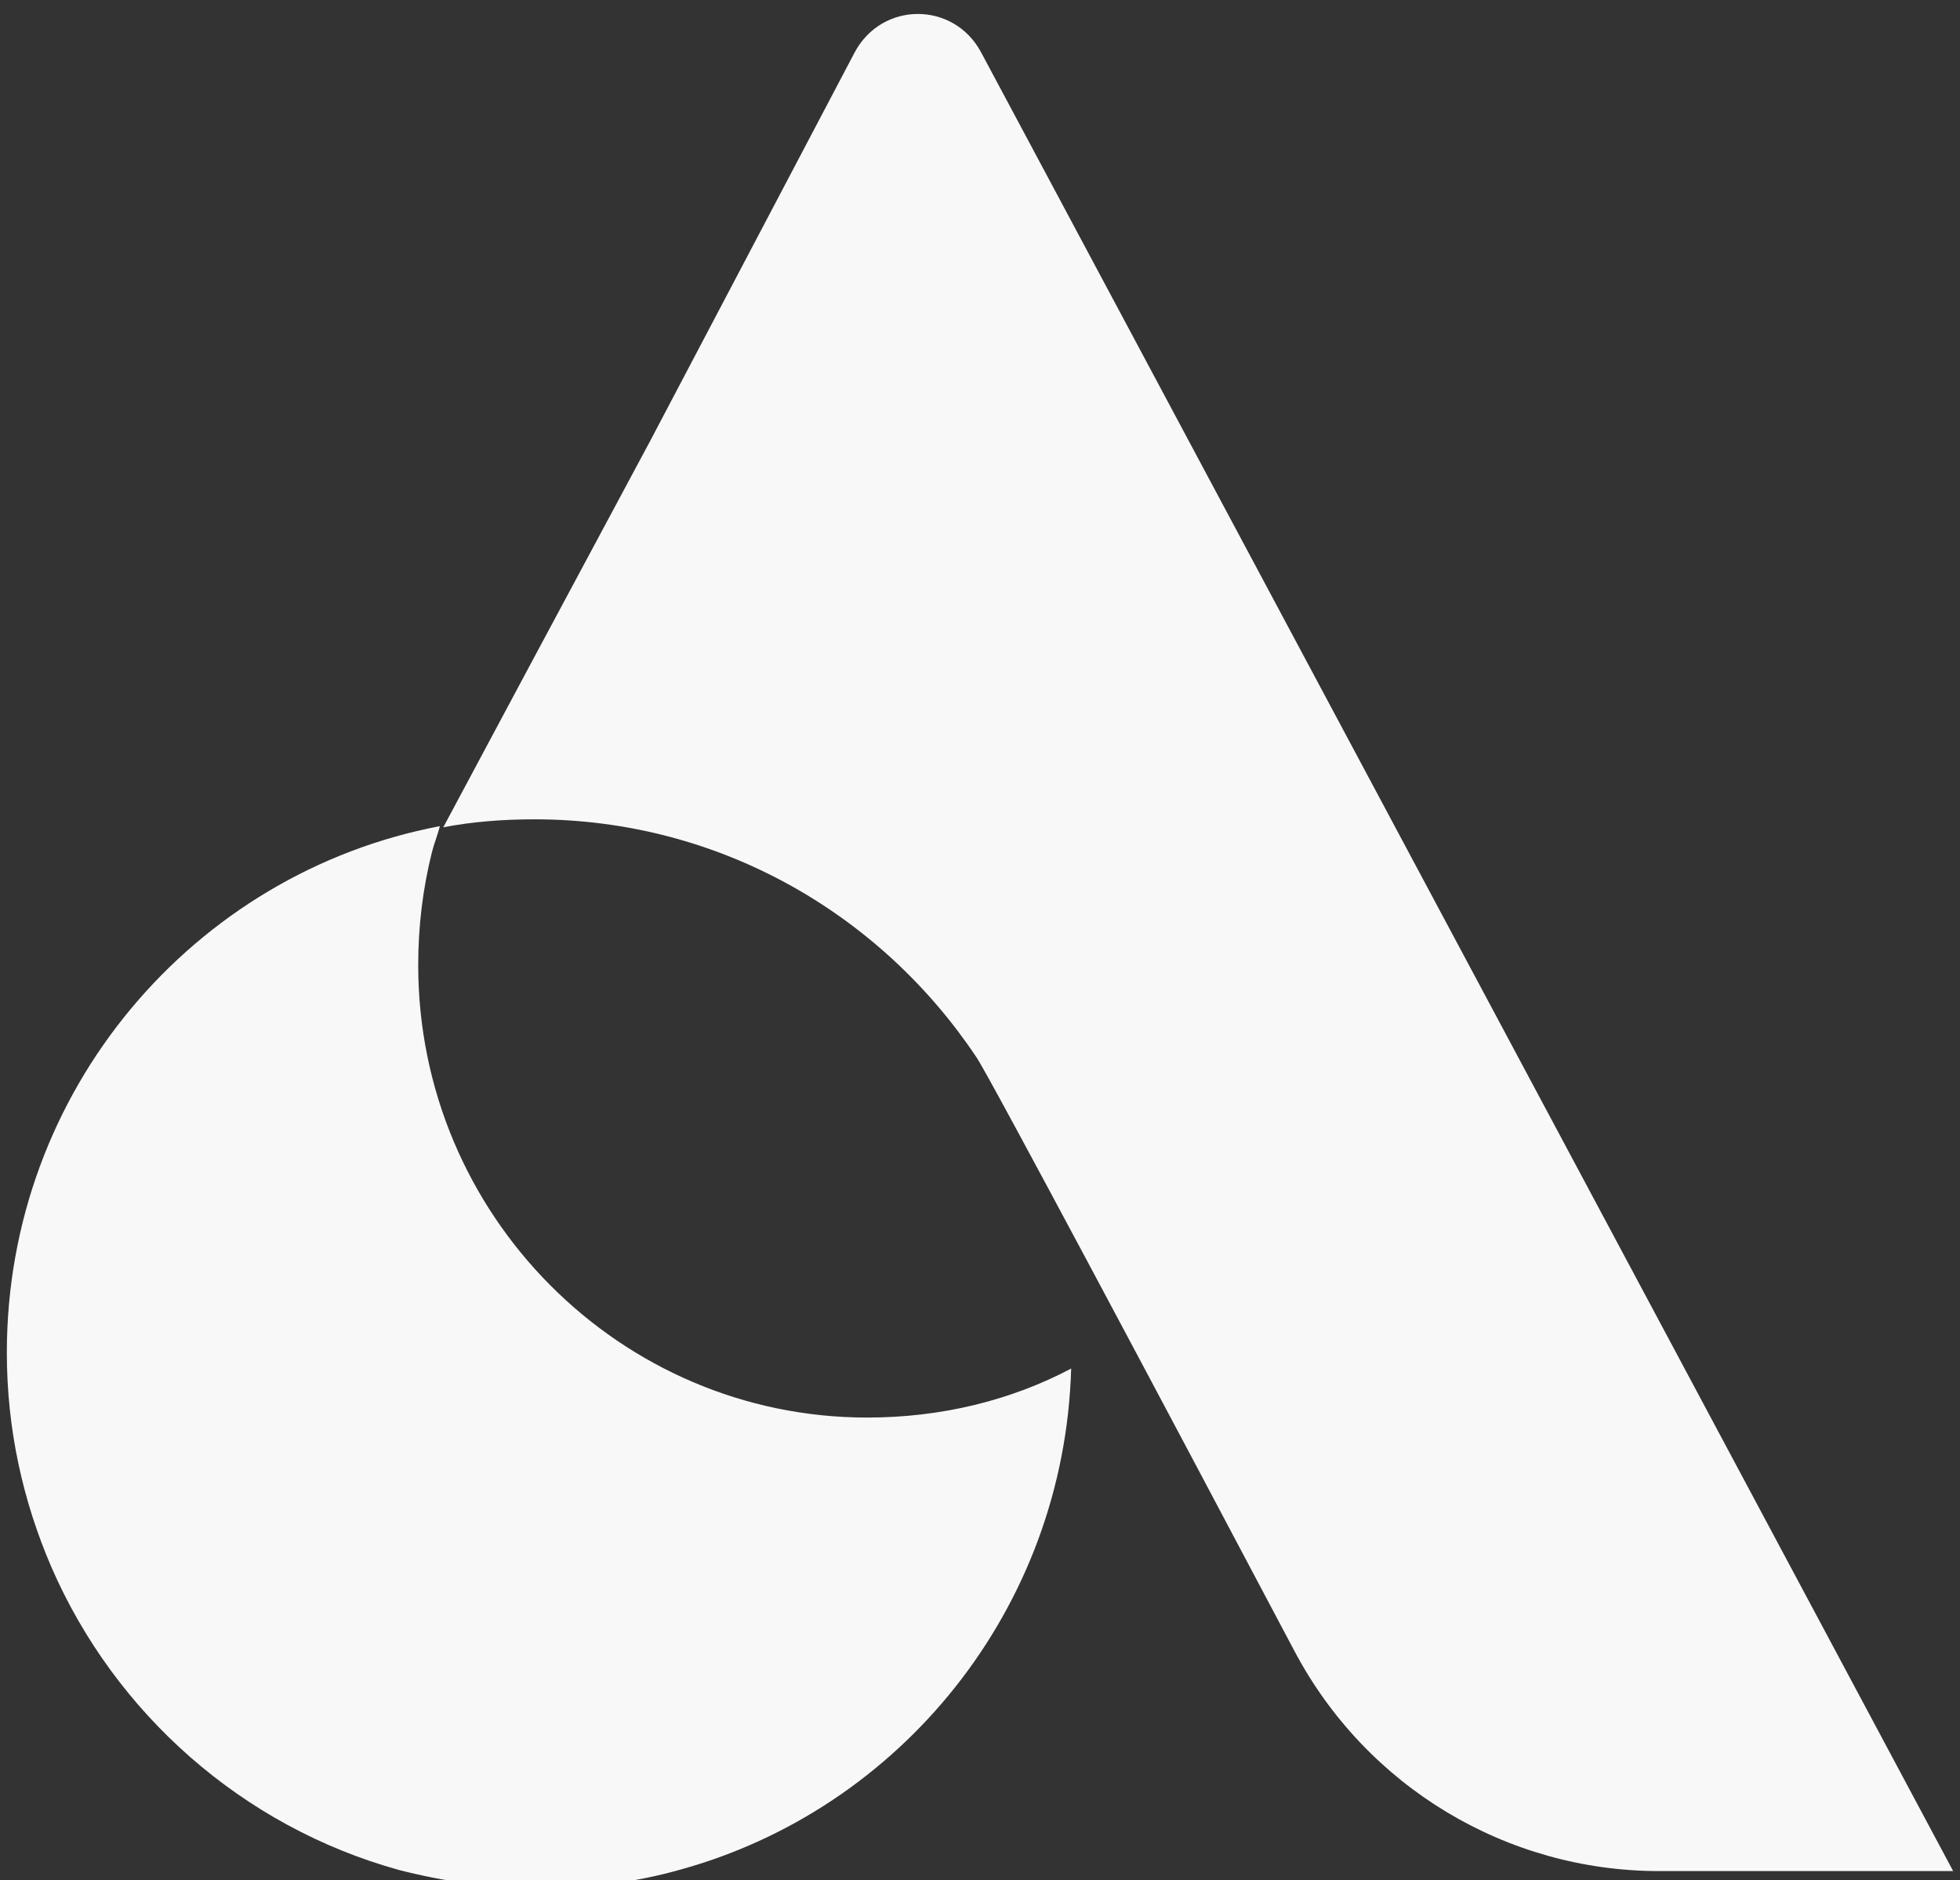 <?xml version="1.0" encoding="utf-8"?>
<!-- Generator: Adobe Illustrator 27.0.0, SVG Export Plug-In . SVG Version: 6.00 Build 0)  -->
<svg version="1.1" id="Laag_1" xmlns="http://www.w3.org/2000/svg" xmlns:xlink="http://www.w3.org/1999/xlink" x="0px" y="0px"
	 viewBox="0 0 172 165" style="enable-background:new 0 0 172 165;" xml:space="preserve">
<rect x="0" y="0" width="172" height="165" fill="#333333" stroke="none"/>
<style type="text/css">
	.st0{fill:#F8F8F8;}
</style>
<g>
	<path class="st0" d="M94,120.1c-0.6,21.1-15,38.7-34.4,44c-3.9,1.1-8,1.6-12.3,1.6c-4.3,0-8.4-0.6-12.3-1.6
		c-13.7-3.8-24.9-13.7-30.5-26.6c-2.5-5.8-3.9-12.1-3.9-18.8c0-23,16.4-42.1,38-46.2c-0.2,0.8-0.5,1.5-0.7,2.3
		c-0.8,3.2-1.2,6.5-1.2,9.9c0,21.9,17.7,39.7,39.4,39.7C82.6,124.4,88.7,122.9,94,120.1z"/>
	<path class="st0" d="M171.4,164.2h-25.8c-13.4,0-25.7-7.4-32-19.3c-10.9-20.6-26.8-50.5-27.9-52.1c0,0,0,0,0,0
		c-8.4-12.6-22.6-20.9-38.8-20.9c-2.7,0-5.4,0.2-8,0.7l7.7-14.4l10.4-19.4L75,4.6c2.4-4.5,8.7-4.5,11.1,0L171.4,164.2z"/>
</g>
</svg>
